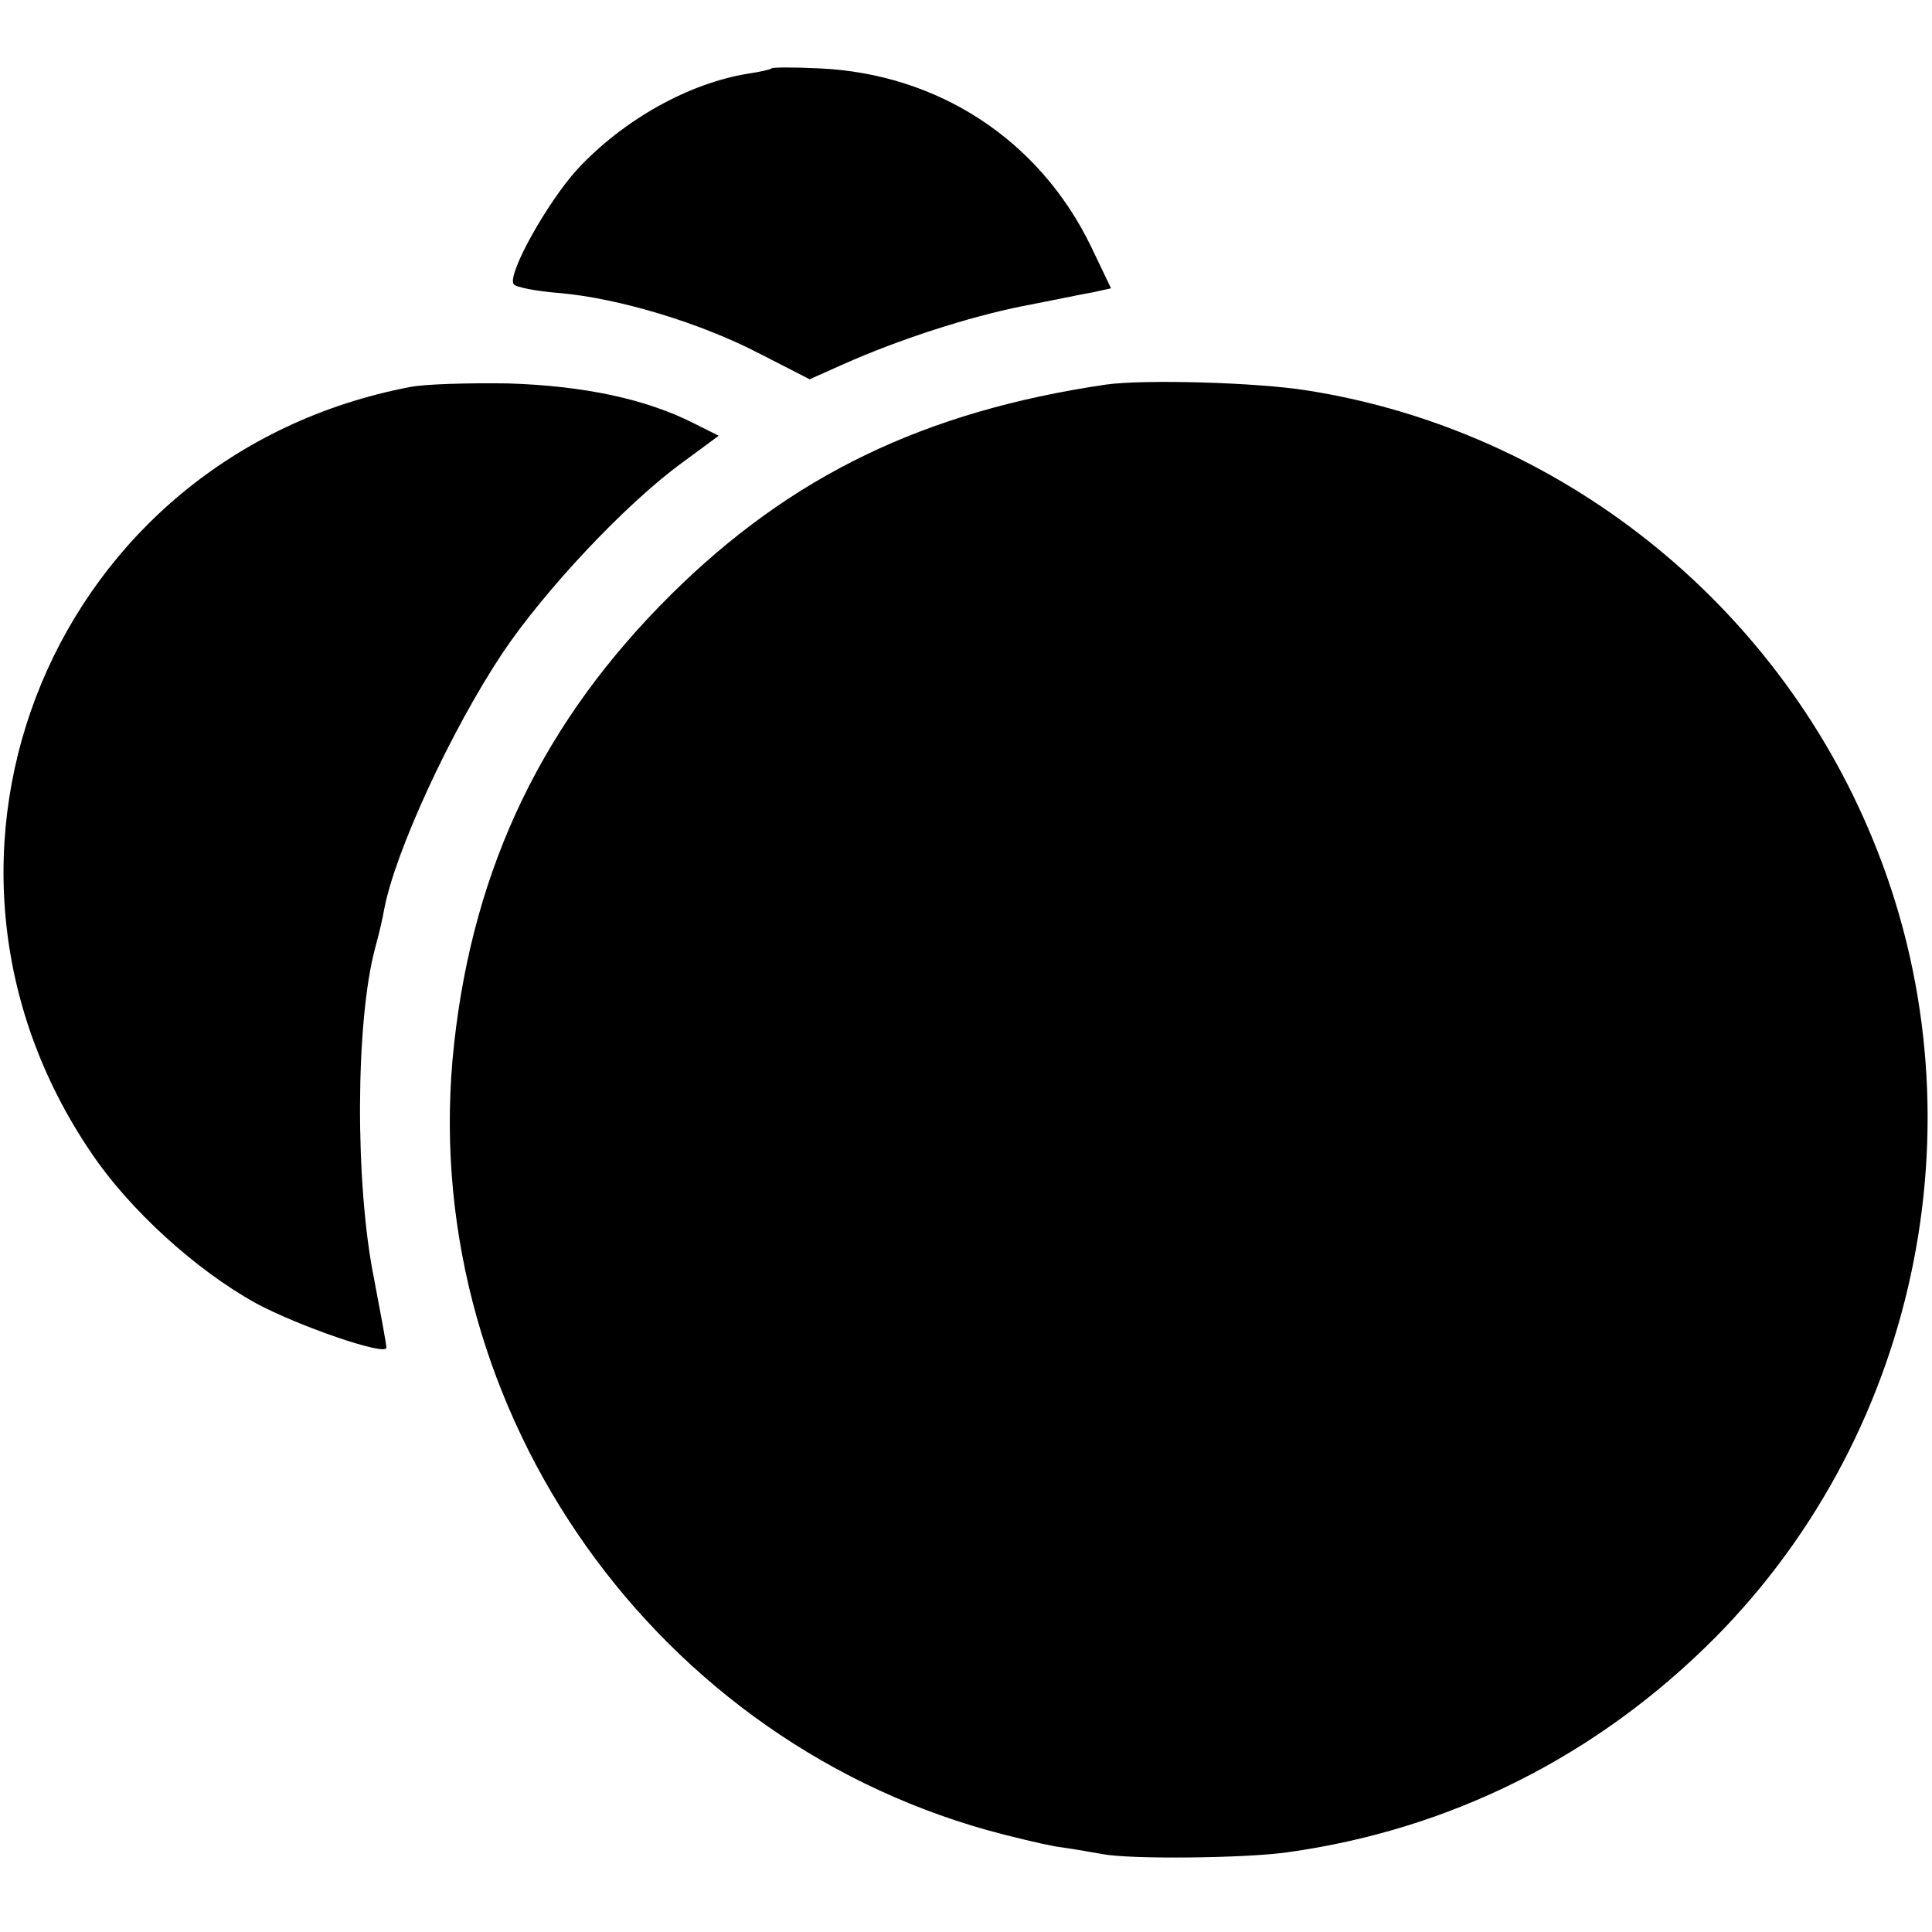 <svg version="1" xmlns="http://www.w3.org/2000/svg" width="433.333" height="433.333" viewBox="0 0 325 325"><path d="M129.8 11.5c-.2.2-2 .6-4 .9-9.9 1.6-20.9 7.7-28.7 16.1-5 5.5-11.8 17.6-10.7 19.3.3.5 3.8 1.2 7.8 1.5 10 .9 23.6 5 33.6 10.2l8.4 4.3 5.6-2.5c9.4-4.2 21.2-8 30.2-9.8 4.7-.9 9.9-2 11.7-2.3l3.2-.7-3.4-7.1c-8.7-17.9-25.7-29-45.7-29.9-4.2-.2-7.8-.2-8 0zM69 65.1C9.2 76.5-18.8 143.8 15.4 194c6.4 9.5 17.5 19.6 27.6 25.2 7 3.8 22 9 22 7.5 0-.6-1-5.9-2.1-11.7-3.2-15.9-3.1-43.2.2-55.5.6-2.2 1.3-5.1 1.5-6.4 1.8-9.7 11.2-30.1 19.9-43.2 7.1-10.6 20.8-25.2 30.3-32.1l6.1-4.5-4.2-2.1c-8.1-4.1-18.5-6.3-31.2-6.7-6.6-.1-14 .1-16.5.6z"/><path d="M186 64.7c-30.5 4.5-52.9 15.3-73.1 35.3-21.4 21.2-33.2 45.6-36.5 75.5-6.6 59.5 31.9 116.2 89.8 132.4 4 1.1 9.1 2.3 11.3 2.7 2.2.3 5.8.9 8 1.3 4.7.9 23.9.7 31-.3 27.5-3.8 52.2-16.2 72-36.1 34.8-35.1 45.4-88.7 26.5-134.4-16.4-39.9-52.7-68.7-95-75.4-8.6-1.4-27.7-1.9-34-1z"/></svg>